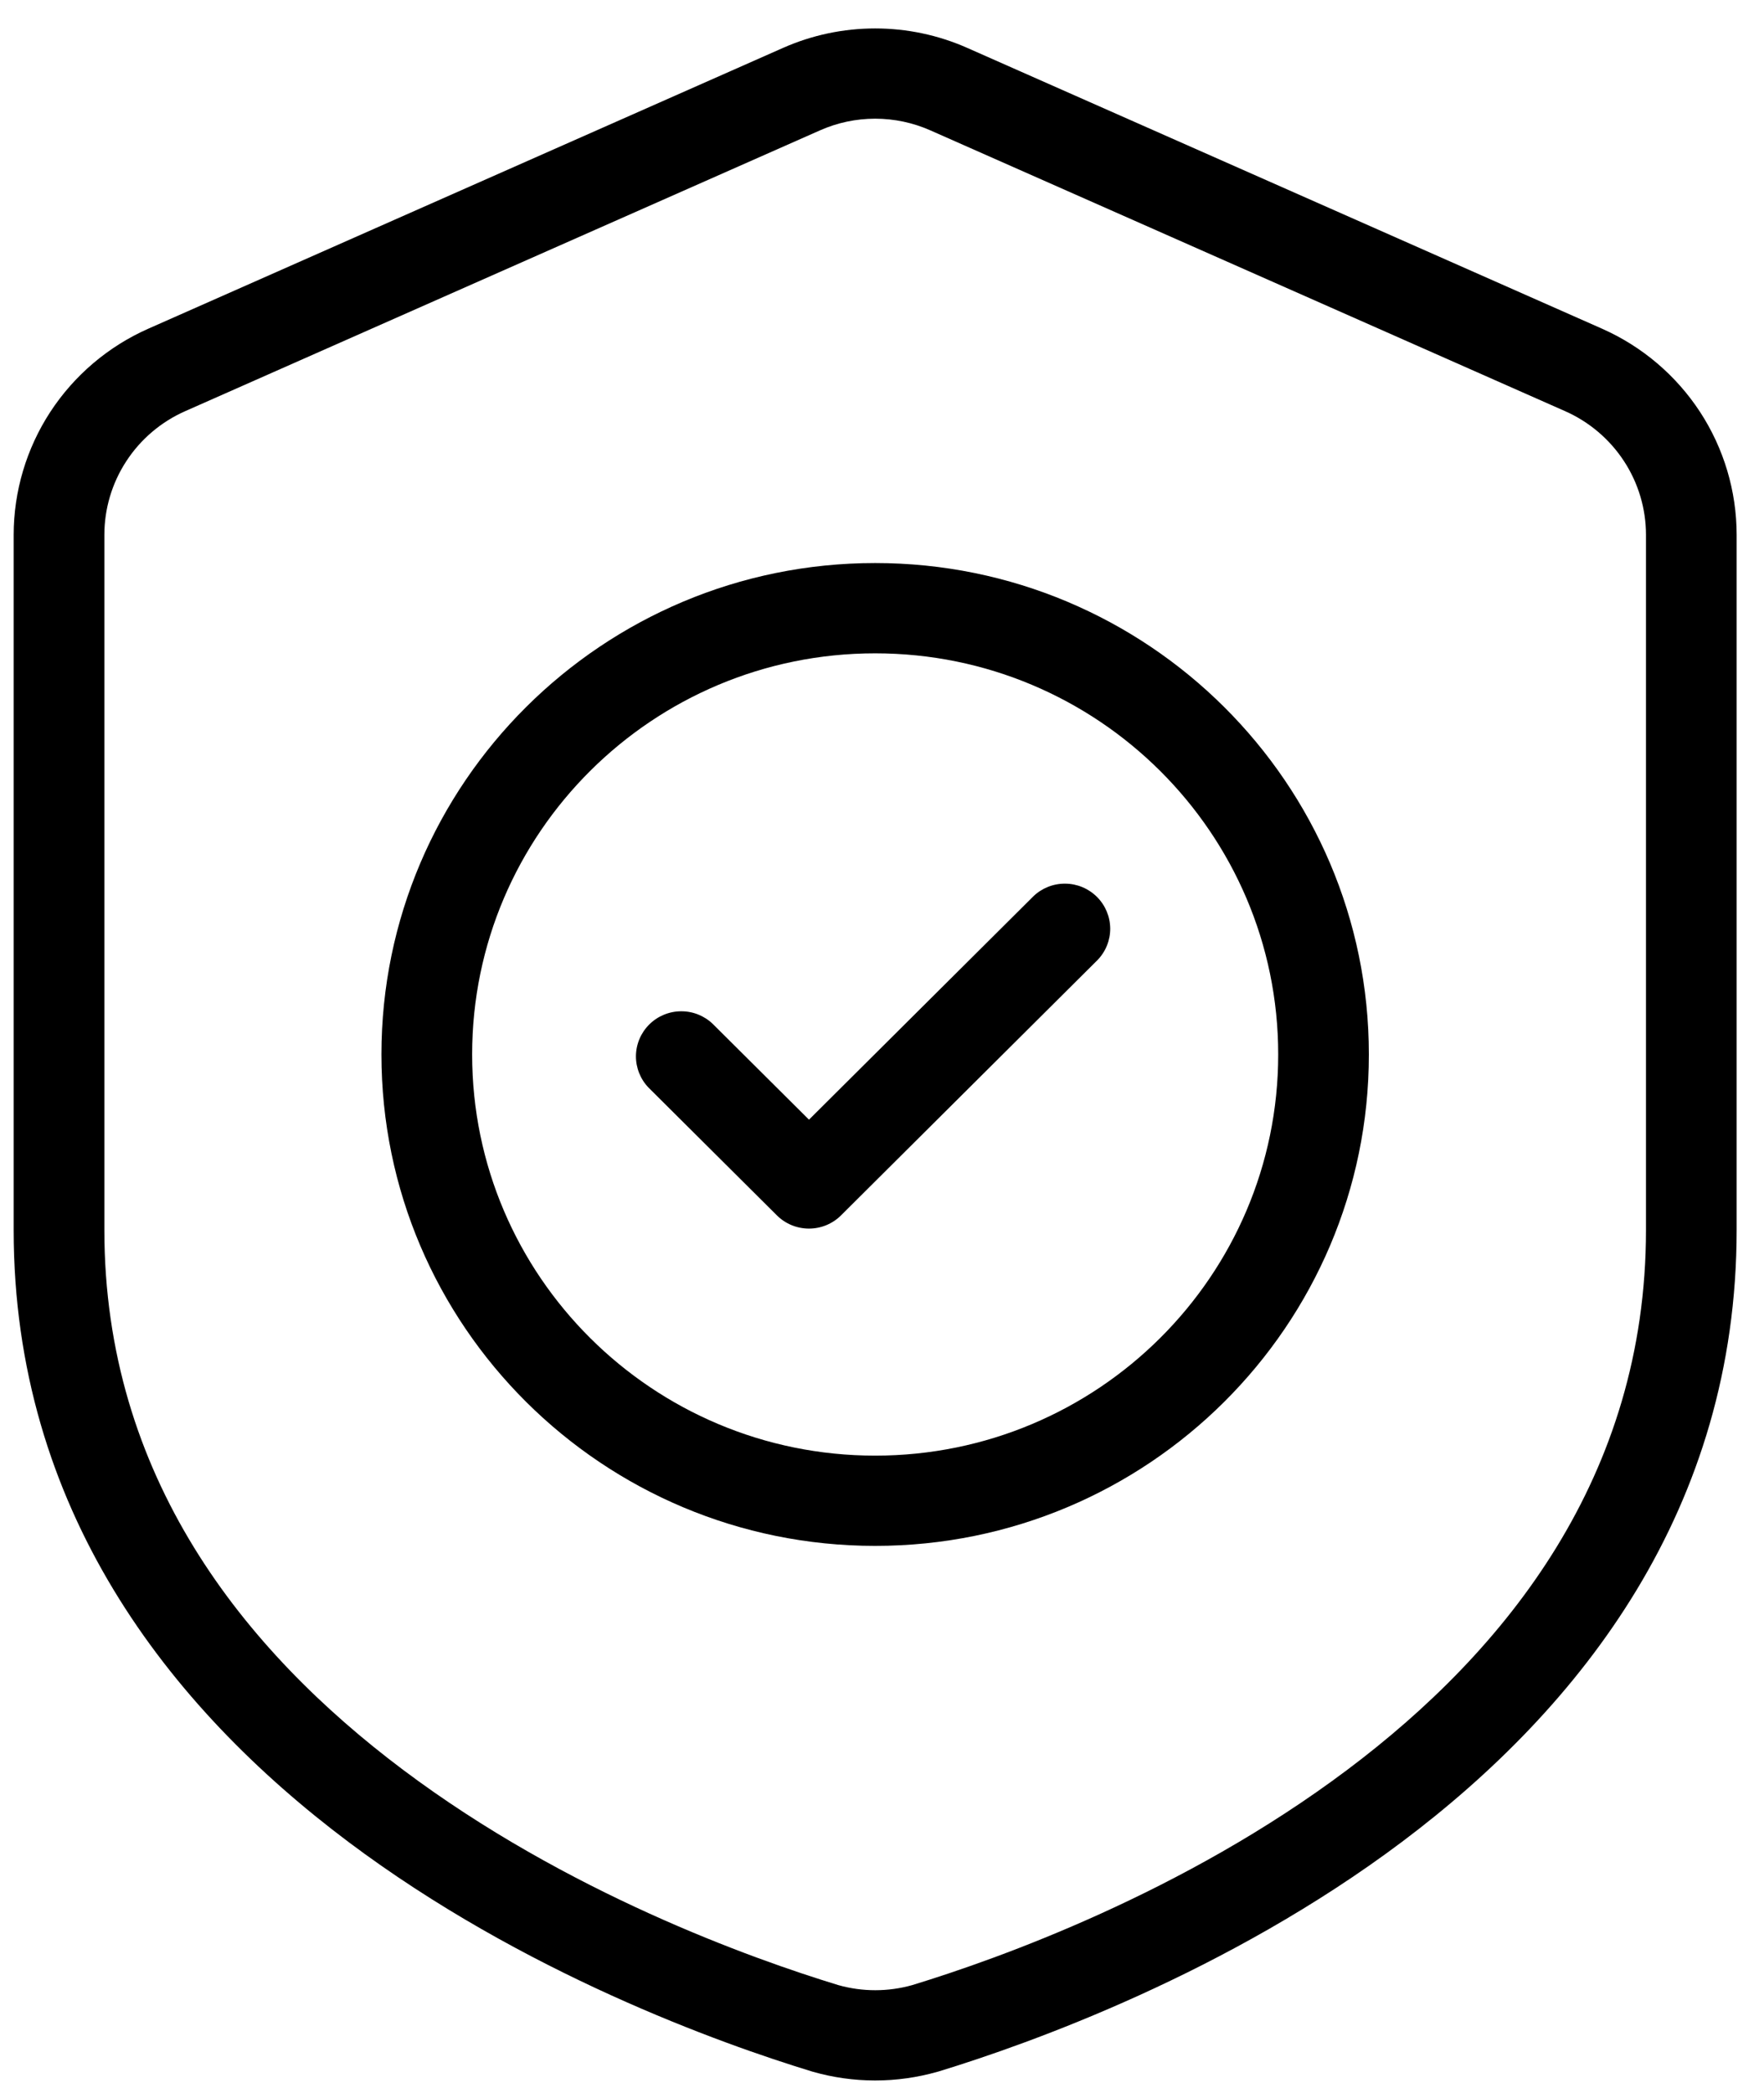 <svg xmlns="http://www.w3.org/2000/svg" fill="none" viewBox="0 0 43 51" height="51" width="43">
<path fill="black" d="M42.333 13.033C42.333 11.97 42.023 10.929 41.441 10.037C40.858 9.146 40.028 8.441 39.052 8.009L23.578 1.167C22.871 0.854 22.107 0.693 21.333 0.693C20.56 0.693 19.795 0.854 19.088 1.167L3.615 8.009C2.638 8.441 1.809 9.146 1.226 10.037C0.644 10.929 0.334 11.97 0.333 13.033V29.969C0.333 36.759 4.109 41.589 8.49 44.878C12.749 48.073 17.563 49.794 19.793 50.474L19.81 50.479C20.805 50.764 21.86 50.764 22.855 50.48L22.875 50.475C25.105 49.794 29.918 48.074 34.176 44.878C38.558 41.589 42.333 36.759 42.333 29.969V13.033ZM40.123 13.033V29.969C40.123 35.975 36.721 40.212 32.845 43.121C28.852 46.119 24.336 47.728 22.237 48.369C21.648 48.535 21.024 48.535 20.435 48.369C18.331 47.727 13.815 46.119 9.822 43.121C5.946 40.212 2.544 35.975 2.544 29.969V13.033C2.544 12.395 2.73 11.771 3.08 11.236C3.429 10.701 3.927 10.278 4.513 10.019L19.987 3.177C20.411 2.989 20.869 2.892 21.333 2.892C21.797 2.892 22.256 2.989 22.68 3.177L38.153 10.019C38.739 10.278 39.237 10.701 39.587 11.236C39.937 11.771 40.123 12.395 40.123 13.033Z" clip-rule="evenodd" fill-rule="evenodd"></path>
<path fill="black" d="M21.333 13.719C14.691 13.719 9.298 19.085 9.298 25.693C9.298 32.302 14.691 37.667 21.333 37.667C27.976 37.667 33.368 32.302 33.368 25.693C33.368 19.085 27.976 13.719 21.333 13.719ZM21.333 15.919C26.756 15.919 31.158 20.298 31.158 25.693C31.158 31.088 26.756 35.468 21.333 35.468C15.911 35.468 11.509 31.088 11.509 25.693C11.509 20.298 15.911 15.919 21.333 15.919Z" clip-rule="evenodd" fill-rule="evenodd"></path>
<path fill="black" d="M15.812 26.504L18.938 29.614C19.145 29.82 19.427 29.936 19.72 29.936C20.013 29.936 20.294 29.82 20.501 29.614L26.752 23.394C26.954 23.187 27.065 22.909 27.063 22.621C27.06 22.332 26.944 22.057 26.739 21.853C26.534 21.649 26.257 21.533 25.967 21.531C25.677 21.528 25.398 21.639 25.19 21.839L19.72 27.282L17.375 24.949C17.167 24.749 16.888 24.638 16.598 24.641C16.308 24.643 16.031 24.759 15.826 24.963C15.621 25.167 15.505 25.442 15.502 25.731C15.5 26.019 15.611 26.297 15.812 26.504Z" clip-rule="evenodd" fill-rule="evenodd"></path>
</svg>

